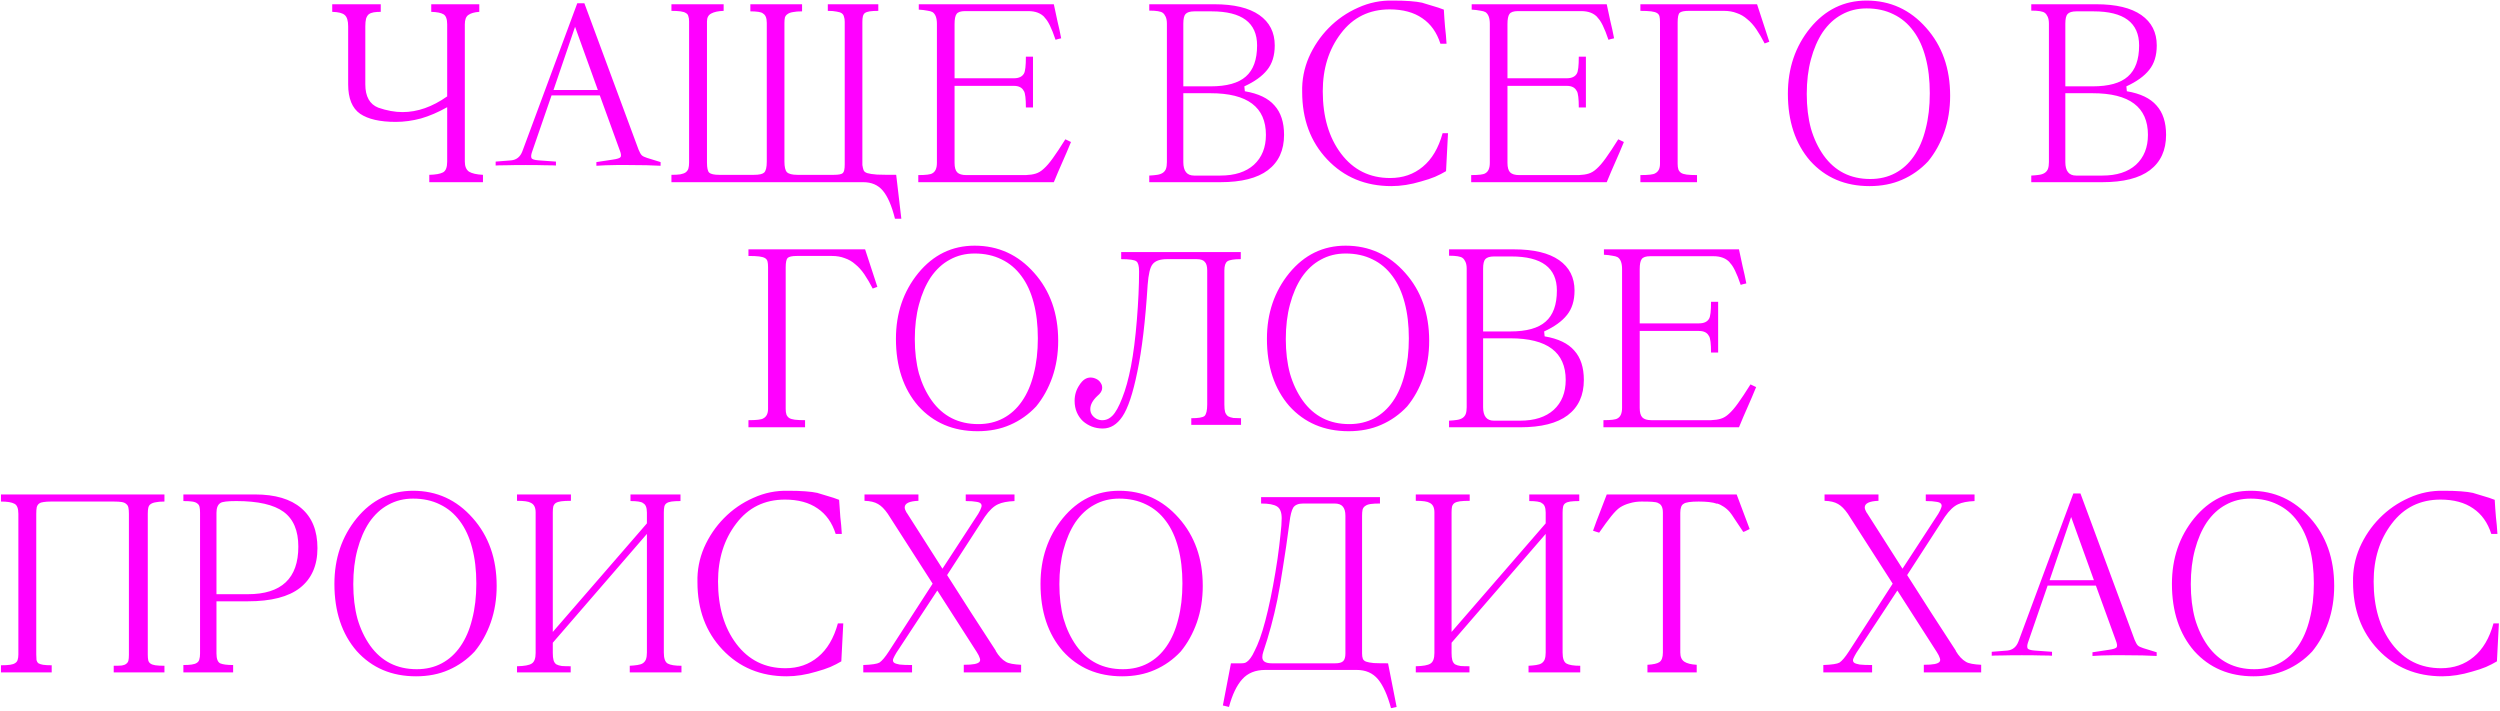 <?xml version="1.0" encoding="UTF-8"?> <svg xmlns="http://www.w3.org/2000/svg" width="918" height="261" viewBox="0 0 918 261" fill="none"> <path d="M177.344 66.9H157.634V64.2C159.974 64.14 161.654 63.84 162.674 63.3C163.694 62.76 164.204 61.44 164.204 59.34V39.36C160.904 41.22 157.694 42.6 154.574 43.5C151.454 44.34 148.364 44.76 145.304 44.76C139.544 44.76 135.194 43.77 132.254 41.79C129.314 39.75 127.844 36.15 127.844 30.99V9.66C127.844 7.62 127.424 6.24 126.584 5.52C125.804 4.8 124.274 4.41 121.994 4.35V1.56H139.814V4.35C138.794 4.35 137.924 4.41 137.204 4.53C136.484 4.65 135.884 4.89 135.404 5.25C134.984 5.61 134.654 6.15 134.414 6.87C134.234 7.59 134.144 8.52 134.144 9.66V30.99C134.144 35.43 135.734 38.28 138.914 39.54C142.034 40.62 145.004 41.16 147.824 41.16C153.284 41.16 158.744 39.24 164.204 35.4V8.94C164.204 7.02 163.754 5.79 162.854 5.25C161.954 4.71 160.454 4.41 158.354 4.35V1.56H175.994V4.35C174.194 4.47 172.844 4.86 171.944 5.52C171.104 6.12 170.684 7.26 170.684 8.94V59.34C170.684 61.08 171.194 62.31 172.214 63.03C173.294 63.69 175.004 64.08 177.344 64.2V66.9ZM202.523 35.04L195.323 55.92C195.023 56.82 194.963 57.51 195.143 57.99C195.323 58.47 196.223 58.77 197.843 58.89L204.143 59.34V60.78C203.543 60.72 202.313 60.69 200.453 60.69C198.653 60.63 196.193 60.6 193.073 60.6C189.953 60.6 187.463 60.63 185.603 60.69C183.803 60.69 182.603 60.72 182.003 60.78V59.34L187.673 58.89C189.653 58.71 191.033 57.6 191.812 55.56L211.973 1.2H214.583L234.473 54.93C234.893 55.95 235.283 56.64 235.643 57C236.003 57.36 236.663 57.69 237.623 57.99L242.573 59.52V60.87C239.513 60.69 235.583 60.6 230.783 60.6H226.283C224.903 60.6 223.583 60.63 222.323 60.69C221.123 60.75 220.013 60.81 218.993 60.87V59.52L224.933 58.62C226.673 58.38 227.663 58.05 227.903 57.63C228.143 57.15 228.023 56.31 227.543 55.11L220.253 35.04H202.523ZM219.533 33.06L211.163 9.84L203.243 33.06H219.533ZM330.972 80.31H328.632C327.432 75.51 325.932 72.06 324.132 69.96C322.392 67.92 320.022 66.9 317.022 66.9H246.552V64.2C247.872 64.2 248.952 64.14 249.792 64.02C250.692 63.84 251.352 63.6 251.772 63.3C252.252 62.94 252.582 62.49 252.762 61.95C252.942 61.35 253.032 60.6 253.032 59.7V7.86C253.032 7.08 252.942 6.45 252.762 5.97C252.642 5.43 252.342 5.04 251.862 4.8C251.442 4.5 250.782 4.29 249.882 4.17C249.042 4.05 247.932 3.99 246.552 3.99V1.56H265.722V3.99C263.742 4.05 262.212 4.38 261.132 4.98C260.112 5.52 259.602 6.48 259.602 7.86V59.7C259.602 61.62 259.872 62.85 260.412 63.39C261.012 63.93 262.242 64.2 264.102 64.2H276.882C278.742 64.2 279.972 63.93 280.572 63.39C281.232 62.79 281.562 61.44 281.562 59.34V8.4C281.562 6.54 281.052 5.37 280.032 4.89H280.122C279.462 4.41 277.932 4.17 275.532 4.17V1.56H294.522V4.17C293.142 4.17 292.032 4.26 291.192 4.44C290.352 4.56 289.692 4.8 289.212 5.16C288.732 5.46 288.402 5.88 288.222 6.42C288.102 6.96 288.042 7.62 288.042 8.4V59.34C288.042 61.26 288.342 62.55 288.942 63.21C289.602 63.87 290.892 64.2 292.812 64.2H306.222C307.902 64.2 308.982 63.99 309.462 63.57C309.942 63.15 310.182 62.1 310.182 60.42V8.04C310.182 7.26 310.092 6.63 309.912 6.15C309.792 5.61 309.522 5.19 309.102 4.89C308.682 4.59 308.052 4.38 307.212 4.26C306.372 4.08 305.292 3.99 303.972 3.99V1.56H322.512V3.99C321.192 3.99 320.142 4.05 319.362 4.17C318.582 4.29 317.982 4.5 317.562 4.8C317.202 5.1 316.962 5.52 316.842 6.06C316.722 6.54 316.662 7.2 316.662 8.04V60.6C316.782 61.38 316.932 62.01 317.112 62.49C317.292 62.97 317.742 63.33 318.462 63.57C319.242 63.81 320.442 63.99 322.062 64.11C323.682 64.17 326.022 64.2 329.082 64.2L330.972 80.31ZM393.265 52.14C392.185 54.78 391.135 57.24 390.115 59.52C389.095 61.8 388.045 64.26 386.965 66.9H337.195V64.29C339.955 64.29 341.665 64.08 342.325 63.66C343.465 63.06 344.035 61.77 344.035 59.79V8.76C344.035 6.6 343.495 5.16 342.415 4.44C341.995 4.2 341.335 4.02 340.435 3.9C339.535 3.72 338.515 3.6 337.375 3.54V1.56H386.965C387.445 3.78 387.895 5.88 388.315 7.86C388.795 9.78 389.245 11.85 389.665 14.07C389.245 14.19 388.855 14.28 388.495 14.34C388.195 14.4 387.895 14.49 387.595 14.61C386.155 10.29 384.805 7.56 383.545 6.42H383.635C382.255 4.86 380.245 4.08 377.605 4.08H354.385C352.765 4.08 351.715 4.44 351.235 5.16C350.755 5.82 350.515 7.05 350.515 8.85V28.74H372.295C374.095 28.74 375.325 28.17 375.985 27.03C376.465 26.25 376.705 24.18 376.705 20.82H379.315V39.45H376.705C376.705 36.27 376.465 34.26 375.985 33.42V33.51C375.385 32.19 374.155 31.53 372.295 31.53H350.515V59.79C350.515 61.47 350.845 62.64 351.505 63.3C352.165 63.96 353.275 64.29 354.835 64.29H376.705C378.145 64.23 379.345 64.05 380.305 63.75C381.325 63.45 382.315 62.85 383.275 61.95C384.295 61.05 385.405 59.76 386.605 58.08C387.865 56.34 389.395 54.03 391.195 51.15L393.265 52.14ZM434.515 31.71H444.505C450.445 31.71 454.765 30.51 457.465 28.11C460.225 25.71 461.605 21.9 461.605 16.68C461.605 8.34 456.025 4.17 444.865 4.17H438.565C437.005 4.17 435.925 4.5 435.325 5.16C434.785 5.76 434.515 6.93 434.515 8.67V31.71ZM434.515 34.23V59.52C434.515 62.82 435.835 64.47 438.475 64.47H448.105C453.385 64.47 457.495 63.15 460.435 60.51C463.375 57.81 464.845 54.15 464.845 49.53C464.845 39.33 458.065 34.23 444.505 34.23H434.515ZM457.105 33.51C462.085 34.35 465.715 36.09 467.995 38.73C470.335 41.31 471.505 44.91 471.505 49.53C471.505 55.17 469.525 59.49 465.565 62.49C461.665 65.43 455.845 66.9 448.105 66.9H422.005V64.47C423.145 64.41 424.105 64.32 424.885 64.2C425.725 64.08 426.415 63.84 426.955 63.48C427.495 63.12 427.885 62.64 428.125 62.04C428.365 61.38 428.485 60.54 428.485 59.52V8.67C428.485 7.65 428.335 6.81 428.035 6.15C427.735 5.49 427.375 5.01 426.955 4.71C426.235 4.17 424.585 3.9 422.005 3.9V1.56H445.855C453.115 1.56 458.635 2.88 462.415 5.52C466.195 8.16 468.085 11.88 468.085 16.68C468.085 20.4 467.155 23.4 465.295 25.68C463.495 27.96 460.705 29.97 456.925 31.71L457.105 33.51ZM531.709 48.9C531.589 51.36 531.469 53.67 531.349 55.83C531.229 57.99 531.109 60.33 530.989 62.85C529.789 63.57 528.439 64.26 526.939 64.92C525.499 65.52 523.789 66.09 521.809 66.63C518.029 67.77 514.399 68.34 510.919 68.34C501.379 68.34 493.519 65.07 487.339 58.53C481.219 52.05 478.159 43.8 478.159 33.78C478.039 29.4 478.849 25.17 480.589 21.09C482.389 17.01 484.819 13.41 487.879 10.29C490.999 7.11 494.599 4.62 498.679 2.82C502.759 0.96 507.049 0.09 511.549 0.21C516.289 0.21 519.889 0.48 522.349 1.02H522.259C523.579 1.44 524.869 1.83 526.129 2.19C527.449 2.55 528.799 3 530.179 3.54C530.299 5.76 530.449 7.89 530.629 9.93C530.869 11.91 531.049 13.95 531.169 16.05H528.919C527.599 11.91 525.379 8.79 522.259 6.69C519.139 4.53 515.149 3.45 510.289 3.45C502.789 3.45 496.819 6.39 492.379 12.27C487.939 18.09 485.719 25.17 485.719 33.51C485.719 42.87 487.969 50.52 492.469 56.46C496.969 62.4 502.969 65.37 510.469 65.37C515.149 65.37 519.139 63.99 522.439 61.23C525.799 58.47 528.229 54.36 529.729 48.9H531.709ZM596.292 52.14C595.212 54.78 594.162 57.24 593.142 59.52C592.122 61.8 591.072 64.26 589.992 66.9H540.222V64.29C542.982 64.29 544.692 64.08 545.352 63.66C546.492 63.06 547.062 61.77 547.062 59.79V8.76C547.062 6.6 546.522 5.16 545.442 4.44C545.022 4.2 544.362 4.02 543.462 3.9C542.562 3.72 541.542 3.6 540.402 3.54V1.56H589.992C590.472 3.78 590.922 5.88 591.342 7.86C591.822 9.78 592.272 11.85 592.692 14.07C592.272 14.19 591.882 14.28 591.522 14.34C591.222 14.4 590.922 14.49 590.622 14.61C589.182 10.29 587.832 7.56 586.572 6.42H586.662C585.282 4.86 583.272 4.08 580.632 4.08H557.412C555.792 4.08 554.742 4.44 554.262 5.16C553.782 5.82 553.542 7.05 553.542 8.85V28.74H575.322C577.122 28.74 578.352 28.17 579.012 27.03C579.492 26.25 579.732 24.18 579.732 20.82H582.342V39.45H579.732C579.732 36.27 579.492 34.26 579.012 33.42V33.51C578.412 32.19 577.182 31.53 575.322 31.53H553.542V59.79C553.542 61.47 553.872 62.64 554.532 63.3C555.192 63.96 556.302 64.29 557.862 64.29H579.732C581.172 64.23 582.372 64.05 583.332 63.75C584.352 63.45 585.342 62.85 586.302 61.95C587.322 61.05 588.432 59.76 589.632 58.08C590.892 56.34 592.422 54.03 594.222 51.15L596.292 52.14ZM649.692 15.33C649.272 15.51 648.942 15.63 648.702 15.69C648.522 15.75 648.282 15.84 647.982 15.96C646.962 13.98 645.942 12.24 644.922 10.74C643.902 9.24 642.792 8.01 641.592 7.05C640.452 6.03 639.162 5.28 637.722 4.8C636.342 4.26 634.782 3.99 633.042 3.99H620.082C618.402 3.99 617.292 4.23 616.752 4.71C616.272 5.19 616.032 6.36 616.032 8.22V60.15C616.032 60.99 616.122 61.68 616.302 62.22C616.482 62.7 616.812 63.12 617.292 63.48C617.772 63.78 618.462 63.99 619.362 64.11C620.322 64.23 621.582 64.29 623.142 64.29V66.9H602.352V64.29C605.292 64.29 607.092 64.08 607.752 63.66C608.952 63.06 609.552 61.89 609.552 60.15V8.13C609.552 7.23 609.492 6.54 609.372 6.06C609.252 5.52 608.952 5.1 608.472 4.8C607.992 4.5 607.272 4.29 606.312 4.17C605.352 4.05 604.032 3.99 602.352 3.99V1.56H645.192L649.692 15.33ZM686.752 65.73C690.172 65.73 693.232 65.01 695.932 63.57C698.632 62.13 700.912 60.06 702.772 57.36C704.692 54.6 706.132 51.27 707.092 47.37C708.112 43.47 708.622 39.09 708.622 34.23C708.622 29.37 708.112 25.02 707.092 21.18C706.072 17.28 704.572 14.01 702.592 11.37C700.612 8.67 698.182 6.63 695.302 5.25C692.422 3.81 689.122 3.09 685.402 3.09C682.042 3.09 679.012 3.84 676.312 5.34C673.612 6.78 671.272 8.94 669.292 11.82C667.432 14.64 665.992 17.97 664.972 21.81C663.952 25.59 663.442 29.82 663.442 34.5C663.442 39.18 663.952 43.41 664.972 47.19C666.052 50.91 667.612 54.21 669.652 57.09C673.792 62.85 679.492 65.73 686.752 65.73ZM685.402 0.21C694.102 0.21 701.392 3.54 707.272 10.2C713.152 16.8 716.092 25.11 716.092 35.13C716.092 39.93 715.372 44.4 713.932 48.54C712.492 52.62 710.512 56.19 707.992 59.25C705.232 62.19 702.052 64.44 698.452 66C694.912 67.56 690.922 68.34 686.482 68.34C677.542 68.34 670.282 65.25 664.702 59.07C659.242 52.77 656.512 44.55 656.512 34.41C656.512 25.05 659.242 17.01 664.702 10.29C670.222 3.57 677.122 0.21 685.402 0.21ZM758.392 31.71H768.382C774.322 31.71 778.642 30.51 781.342 28.11C784.102 25.71 785.482 21.9 785.482 16.68C785.482 8.34 779.902 4.17 768.742 4.17H762.442C760.882 4.17 759.802 4.5 759.202 5.16C758.662 5.76 758.392 6.93 758.392 8.67V31.71ZM758.392 34.23V59.52C758.392 62.82 759.712 64.47 762.352 64.47H771.982C777.262 64.47 781.372 63.15 784.312 60.51C787.252 57.81 788.722 54.15 788.722 49.53C788.722 39.33 781.942 34.23 768.382 34.23H758.392ZM780.982 33.51C785.962 34.35 789.592 36.09 791.872 38.73C794.212 41.31 795.382 44.91 795.382 49.53C795.382 55.17 793.402 59.49 789.442 62.49C785.542 65.43 779.722 66.9 771.982 66.9H745.882V64.47C747.022 64.41 747.982 64.32 748.762 64.2C749.602 64.08 750.292 63.84 750.832 63.48C751.372 63.12 751.762 62.64 752.002 62.04C752.242 61.38 752.362 60.54 752.362 59.52V8.67C752.362 7.65 752.212 6.81 751.912 6.15C751.612 5.49 751.252 5.01 750.832 4.71C750.112 4.17 748.462 3.9 745.882 3.9V1.56H769.732C776.992 1.56 782.512 2.88 786.292 5.52C790.072 8.16 791.962 11.88 791.962 16.68C791.962 20.4 791.032 23.4 789.172 25.68C787.372 27.96 784.582 29.97 780.802 31.71L780.982 33.51ZM322.168 105.33C321.748 105.51 321.418 105.63 321.178 105.69C320.998 105.75 320.758 105.84 320.458 105.96C319.438 103.98 318.418 102.24 317.398 100.74C316.378 99.24 315.268 98.01 314.068 97.05C312.928 96.03 311.638 95.28 310.198 94.8C308.818 94.26 307.258 93.99 305.518 93.99H292.558C290.878 93.99 289.768 94.23 289.228 94.71C288.748 95.19 288.508 96.36 288.508 98.22V150.15C288.508 150.99 288.598 151.68 288.778 152.22C288.958 152.7 289.288 153.12 289.768 153.48C290.248 153.78 290.938 153.99 291.838 154.11C292.798 154.23 294.058 154.29 295.618 154.29V156.9H274.828V154.29C277.768 154.29 279.568 154.08 280.228 153.66C281.428 153.06 282.028 151.89 282.028 150.15V98.13C282.028 97.23 281.968 96.54 281.848 96.06C281.728 95.52 281.428 95.1 280.948 94.8C280.468 94.5 279.748 94.29 278.788 94.17C277.828 94.05 276.508 93.99 274.828 93.99V91.56H317.668L322.168 105.33ZM359.228 155.73C362.648 155.73 365.708 155.01 368.408 153.57C371.108 152.13 373.388 150.06 375.248 147.36C377.168 144.6 378.608 141.27 379.568 137.37C380.588 133.47 381.098 129.09 381.098 124.23C381.098 119.37 380.588 115.02 379.568 111.18C378.548 107.28 377.048 104.01 375.068 101.37C373.088 98.67 370.658 96.63 367.778 95.25C364.898 93.81 361.598 93.09 357.878 93.09C354.518 93.09 351.488 93.84 348.788 95.34C346.088 96.78 343.748 98.94 341.768 101.82C339.908 104.64 338.468 107.97 337.448 111.81C336.428 115.59 335.918 119.82 335.918 124.5C335.918 129.18 336.428 133.41 337.448 137.19C338.528 140.91 340.088 144.21 342.128 147.09C346.268 152.85 351.968 155.73 359.228 155.73ZM357.878 90.21C366.578 90.21 373.868 93.54 379.748 100.2C385.628 106.8 388.568 115.11 388.568 125.13C388.568 129.93 387.848 134.4 386.408 138.54C384.968 142.62 382.988 146.19 380.468 149.25C377.708 152.19 374.528 154.44 370.928 156C367.388 157.56 363.398 158.34 358.958 158.34C350.018 158.34 342.758 155.25 337.178 149.07C331.718 142.77 328.988 134.55 328.988 124.41C328.988 115.05 331.718 107.01 337.178 100.29C342.698 93.57 349.598 90.21 357.878 90.21ZM455.708 156H437.438V153.57C440.018 153.57 441.638 153.3 442.298 152.76C442.958 152.1 443.288 150.69 443.288 148.53V99.3C443.288 97.8 442.988 96.75 442.388 96.15C441.848 95.49 440.858 95.16 439.418 95.16H428.528C425.948 95.16 424.178 95.79 423.218 97.05C422.318 98.13 421.718 100.65 421.418 104.61C420.578 117.87 419.318 128.49 417.638 136.47C416.018 144.45 414.188 149.94 412.148 152.94C410.168 155.88 407.768 157.35 404.948 157.35C403.508 157.35 402.158 157.11 400.898 156.63C399.698 156.15 398.618 155.49 397.658 154.65C396.698 153.75 395.948 152.67 395.408 151.41C394.868 150.15 394.598 148.74 394.598 147.18C394.598 145.02 395.198 143.07 396.398 141.33C397.538 139.53 398.888 138.63 400.448 138.63C401.168 138.63 401.888 138.81 402.608 139.17C403.328 139.53 403.868 140.04 404.228 140.7C404.648 141.3 404.798 142.02 404.678 142.86C404.558 143.7 403.988 144.54 402.968 145.38C401.228 147 400.358 148.62 400.358 150.24C400.358 151.14 400.628 151.92 401.168 152.58C401.708 153.24 402.368 153.72 403.148 154.02C403.988 154.32 404.858 154.38 405.758 154.2C406.718 154.02 407.618 153.51 408.458 152.67C409.658 151.47 410.858 149.31 412.058 146.19C413.318 143.07 414.398 139.17 415.298 134.49C416.198 129.81 416.918 124.14 417.458 117.48C417.998 110.82 418.268 104.88 418.268 99.66C418.268 97.68 417.938 96.45 417.278 95.97C416.618 95.43 414.758 95.16 411.698 95.16V92.55H455.618V95.16C453.098 95.16 451.448 95.43 450.668 95.97C449.948 96.51 449.588 97.62 449.588 99.3V148.53C449.588 149.73 449.678 150.66 449.858 151.32C450.098 151.98 450.458 152.49 450.938 152.85C451.478 153.15 452.138 153.36 452.918 153.48C453.698 153.54 454.628 153.57 455.708 153.57V156ZM495.458 155.73C498.878 155.73 501.938 155.01 504.638 153.57C507.338 152.13 509.618 150.06 511.478 147.36C513.398 144.6 514.838 141.27 515.798 137.37C516.818 133.47 517.328 129.09 517.328 124.23C517.328 119.37 516.818 115.02 515.798 111.18C514.778 107.28 513.278 104.01 511.298 101.37C509.318 98.67 506.888 96.63 504.008 95.25C501.128 93.81 497.828 93.09 494.108 93.09C490.748 93.09 487.718 93.84 485.018 95.34C482.318 96.78 479.978 98.94 477.998 101.82C476.138 104.64 474.698 107.97 473.678 111.81C472.658 115.59 472.148 119.82 472.148 124.5C472.148 129.18 472.658 133.41 473.678 137.19C474.758 140.91 476.318 144.21 478.358 147.09C482.498 152.85 488.198 155.73 495.458 155.73ZM494.108 90.21C502.808 90.21 510.098 93.54 515.978 100.2C521.858 106.8 524.798 115.11 524.798 125.13C524.798 129.93 524.078 134.4 522.638 138.54C521.198 142.62 519.218 146.19 516.698 149.25C513.938 152.19 510.758 154.44 507.158 156C503.618 157.56 499.628 158.34 495.188 158.34C486.248 158.34 478.988 155.25 473.408 149.07C467.948 142.77 465.218 134.55 465.218 124.41C465.218 115.05 467.948 107.01 473.408 100.29C478.928 93.57 485.828 90.21 494.108 90.21ZM544.598 121.71H554.588C560.528 121.71 564.848 120.51 567.548 118.11C570.308 115.71 571.688 111.9 571.688 106.68C571.688 98.34 566.108 94.17 554.948 94.17H548.648C547.088 94.17 546.008 94.5 545.408 95.16C544.868 95.76 544.598 96.93 544.598 98.67V121.71ZM544.598 124.23V149.52C544.598 152.82 545.918 154.47 548.558 154.47H558.188C563.468 154.47 567.578 153.15 570.518 150.51C573.458 147.81 574.928 144.15 574.928 139.53C574.928 129.33 568.148 124.23 554.588 124.23H544.598ZM567.188 123.51C572.168 124.35 575.798 126.09 578.078 128.73C580.418 131.31 581.588 134.91 581.588 139.53C581.588 145.17 579.608 149.49 575.648 152.49C571.748 155.43 565.928 156.9 558.188 156.9H532.088V154.47C533.228 154.41 534.188 154.32 534.968 154.2C535.808 154.08 536.498 153.84 537.038 153.48C537.578 153.12 537.968 152.64 538.208 152.04C538.448 151.38 538.568 150.54 538.568 149.52V98.67C538.568 97.65 538.418 96.81 538.118 96.15C537.818 95.49 537.458 95.01 537.038 94.71C536.318 94.17 534.668 93.9 532.088 93.9V91.56H555.938C563.198 91.56 568.718 92.88 572.498 95.52C576.278 98.16 578.168 101.88 578.168 106.68C578.168 110.4 577.238 113.4 575.378 115.68C573.578 117.96 570.788 119.97 567.008 121.71L567.188 123.51ZM644.852 142.14C643.772 144.78 642.722 147.24 641.702 149.52C640.682 151.8 639.632 154.26 638.552 156.9H588.782V154.29C591.542 154.29 593.252 154.08 593.912 153.66C595.052 153.06 595.622 151.77 595.622 149.79V98.76C595.622 96.6 595.082 95.16 594.002 94.44C593.582 94.2 592.922 94.02 592.022 93.9C591.122 93.72 590.102 93.6 588.962 93.54V91.56H638.552C639.032 93.78 639.482 95.88 639.902 97.86C640.382 99.78 640.832 101.85 641.252 104.07C640.832 104.19 640.442 104.28 640.082 104.34C639.782 104.4 639.482 104.49 639.182 104.61C637.742 100.29 636.392 97.56 635.132 96.42H635.222C633.842 94.86 631.832 94.08 629.192 94.08H605.972C604.352 94.08 603.302 94.44 602.822 95.16C602.342 95.82 602.102 97.05 602.102 98.85V118.74H623.882C625.682 118.74 626.912 118.17 627.572 117.03C628.052 116.25 628.292 114.18 628.292 110.82H630.902V129.45H628.292C628.292 126.27 628.052 124.26 627.572 123.42V123.51C626.972 122.19 625.742 121.53 623.882 121.53H602.102V149.79C602.102 151.47 602.432 152.64 603.092 153.3C603.752 153.96 604.862 154.29 606.422 154.29H628.292C629.732 154.23 630.932 154.05 631.892 153.75C632.912 153.45 633.902 152.85 634.862 151.95C635.882 151.05 636.992 149.76 638.192 148.08C639.452 146.34 640.982 144.03 642.782 141.15L644.852 142.14ZM60.384 246.9H41.754V244.47C43.014 244.47 44.004 244.44 44.724 244.38C45.444 244.26 45.984 244.05 46.344 243.75C46.764 243.45 47.034 243.06 47.154 242.58C47.274 242.04 47.334 241.32 47.334 240.42V188.67C47.334 187.77 47.274 187.02 47.154 186.42C47.034 185.82 46.764 185.37 46.344 185.07C45.984 184.71 45.444 184.47 44.724 184.35C44.004 184.23 43.044 184.17 41.844 184.17H18.714C17.634 184.17 16.734 184.23 16.014 184.35C15.354 184.41 14.814 184.59 14.394 184.89C13.974 185.19 13.674 185.64 13.494 186.24C13.374 186.84 13.314 187.65 13.314 188.67V240.33C13.314 241.17 13.344 241.86 13.404 242.4C13.524 242.88 13.764 243.27 14.124 243.57C14.544 243.81 15.114 243.99 15.834 244.11C16.614 244.23 17.664 244.29 18.984 244.29V246.9H0.354V244.29C1.734 244.29 2.844 244.23 3.684 244.11C4.524 243.99 5.154 243.78 5.574 243.48C6.054 243.18 6.354 242.79 6.474 242.31C6.654 241.77 6.744 241.11 6.744 240.33V188.67C6.744 186.69 6.264 185.46 5.304 184.98C4.344 184.44 2.694 184.17 0.354 184.17V181.56H60.384V184.17C59.004 184.17 57.924 184.26 57.144 184.44C56.364 184.56 55.734 184.8 55.254 185.16C54.834 185.46 54.564 185.91 54.444 186.51C54.324 187.05 54.264 187.77 54.264 188.67V240.42C54.264 241.26 54.324 241.95 54.444 242.49C54.564 242.97 54.834 243.36 55.254 243.66C55.674 243.96 56.274 244.17 57.054 244.29C57.894 244.41 59.004 244.47 60.384 244.47V246.9ZM79.487 218.19H91.007C103.367 218.19 109.547 212.37 109.547 200.73C109.547 194.85 107.747 190.59 104.147 187.95C100.547 185.31 94.757 183.99 86.777 183.99C83.537 183.99 81.587 184.23 80.927 184.71C79.967 185.31 79.487 186.51 79.487 188.31V218.19ZM67.337 181.56H93.617C101.057 181.56 106.727 183.24 110.627 186.6C114.587 189.96 116.567 194.85 116.567 201.27C116.567 207.63 114.437 212.49 110.177 215.85C105.977 219.15 99.587 220.8 91.007 220.8H79.487V239.97C79.487 241.89 79.937 243.09 80.837 243.57C81.797 243.99 83.387 244.2 85.607 244.2V246.9H67.337V244.2C68.597 244.2 69.617 244.14 70.397 244.02C71.237 243.9 71.867 243.69 72.287 243.39C72.767 243.09 73.067 242.67 73.187 242.13C73.367 241.59 73.457 240.87 73.457 239.97V188.31C73.457 187.41 73.397 186.69 73.277 186.15C73.157 185.61 72.887 185.19 72.467 184.89C72.047 184.53 71.417 184.29 70.577 184.17C69.797 184.05 68.717 183.99 67.337 183.99V181.56ZM153.036 245.73C156.456 245.73 159.516 245.01 162.216 243.57C164.916 242.13 167.196 240.06 169.056 237.36C170.976 234.6 172.416 231.27 173.376 227.37C174.396 223.47 174.906 219.09 174.906 214.23C174.906 209.37 174.396 205.02 173.376 201.18C172.356 197.28 170.856 194.01 168.876 191.37C166.896 188.67 164.466 186.63 161.586 185.25C158.706 183.81 155.406 183.09 151.686 183.09C148.326 183.09 145.296 183.84 142.596 185.34C139.896 186.78 137.556 188.94 135.576 191.82C133.716 194.64 132.276 197.97 131.256 201.81C130.236 205.59 129.726 209.82 129.726 214.5C129.726 219.18 130.236 223.41 131.256 227.19C132.336 230.91 133.896 234.21 135.936 237.09C140.076 242.85 145.776 245.73 153.036 245.73ZM151.686 180.21C160.386 180.21 167.676 183.54 173.556 190.2C179.436 196.8 182.376 205.11 182.376 215.13C182.376 219.93 181.656 224.4 180.216 228.54C178.776 232.62 176.796 236.19 174.276 239.25C171.516 242.19 168.336 244.44 164.736 246C161.196 247.56 157.206 248.34 152.766 248.34C143.826 248.34 136.566 245.25 130.986 239.07C125.526 232.77 122.796 224.55 122.796 214.41C122.796 205.05 125.526 197.01 130.986 190.29C136.506 183.57 143.406 180.21 151.686 180.21ZM250.236 246.9H231.246V244.47C232.326 244.41 233.256 244.32 234.036 244.2C234.876 244.08 235.536 243.87 236.016 243.57C236.556 243.21 236.946 242.73 237.186 242.13C237.426 241.47 237.546 240.63 237.546 239.61V196.05L202.986 236.01V239.79C202.986 240.87 203.076 241.74 203.256 242.4C203.436 243.06 203.766 243.57 204.246 243.93C204.786 244.23 205.476 244.44 206.316 244.56C207.156 244.62 208.236 244.65 209.556 244.65V246.9H189.846V244.65C192.546 244.59 194.346 244.26 195.246 243.66C196.206 243.06 196.686 241.77 196.686 239.79V188.13C196.686 186.33 196.086 185.16 194.886 184.62C194.106 184.14 192.426 183.9 189.846 183.9V181.56H209.646V183.9C208.146 183.9 206.946 183.96 206.046 184.08C205.206 184.2 204.546 184.41 204.066 184.71C203.646 185.01 203.346 185.43 203.166 185.97C203.046 186.51 202.986 187.23 202.986 188.13V232.05L237.546 192.18V188.22C237.546 186.3 237.036 185.13 236.016 184.71H236.106C235.446 184.23 233.916 183.99 231.516 183.99V181.56H249.876V183.99C248.496 183.99 247.386 184.05 246.546 184.17C245.766 184.29 245.166 184.5 244.746 184.8C244.326 185.1 244.056 185.52 243.936 186.06C243.816 186.6 243.756 187.32 243.756 188.22V239.61C243.756 241.77 244.236 243.12 245.196 243.66C246.156 244.2 247.836 244.47 250.236 244.47V246.9ZM309.653 228.9C309.533 231.36 309.413 233.67 309.293 235.83C309.173 237.99 309.053 240.33 308.933 242.85C307.733 243.57 306.383 244.26 304.883 244.92C303.443 245.52 301.733 246.09 299.753 246.63C295.973 247.77 292.343 248.34 288.863 248.34C279.323 248.34 271.463 245.07 265.283 238.53C259.163 232.05 256.103 223.8 256.103 213.78C255.983 209.4 256.793 205.17 258.533 201.09C260.333 197.01 262.763 193.41 265.823 190.29C268.943 187.11 272.543 184.62 276.623 182.82C280.703 180.96 284.993 180.09 289.493 180.21C294.233 180.21 297.833 180.48 300.293 181.02H300.203C301.523 181.44 302.813 181.83 304.073 182.19C305.393 182.55 306.743 183 308.123 183.54C308.243 185.76 308.393 187.89 308.573 189.93C308.813 191.91 308.993 193.95 309.113 196.05H306.863C305.543 191.91 303.323 188.79 300.203 186.69C297.083 184.53 293.093 183.45 288.233 183.45C280.733 183.45 274.763 186.39 270.323 192.27C265.883 198.09 263.663 205.17 263.663 213.51C263.663 222.87 265.913 230.52 270.413 236.46C274.913 242.4 280.913 245.37 288.413 245.37C293.093 245.37 297.083 243.99 300.383 241.23C303.743 238.47 306.173 234.36 307.673 228.9H309.653ZM374.957 246.9H353.897V244.11C355.637 244.11 356.957 244.02 357.857 243.84C358.757 243.66 359.357 243.39 359.657 243.03C359.957 242.67 359.987 242.19 359.747 241.59C359.567 240.99 359.207 240.27 358.667 239.43L344.177 216.84L329.147 239.7C328.607 240.6 328.217 241.35 327.977 241.95C327.797 242.49 327.887 242.94 328.247 243.3C328.607 243.6 329.297 243.84 330.317 244.02C331.397 244.14 332.927 244.2 334.907 244.2V246.9H316.997V244.2C320.117 244.08 322.097 243.78 322.937 243.3C323.897 242.64 325.037 241.29 326.357 239.25L342.467 214.32L325.997 188.67C324.797 186.93 323.597 185.73 322.397 185.07C321.197 184.35 319.547 183.96 317.447 183.9V181.56H337.247V183.9C333.887 184.02 332.207 184.83 332.207 186.33C332.207 186.81 332.447 187.47 332.927 188.31V188.22L346.067 208.83L359.207 188.67C359.747 187.77 360.107 187.02 360.287 186.42C360.527 185.82 360.497 185.34 360.197 184.98C359.957 184.62 359.387 184.38 358.487 184.26C357.587 184.08 356.297 183.99 354.617 183.99V181.56H372.527V183.99C369.887 184.11 367.877 184.5 366.497 185.16C364.877 185.88 363.257 187.41 361.637 189.75L347.777 211.17C350.717 215.73 353.687 220.38 356.687 225.12C359.747 229.8 362.747 234.42 365.687 238.98H365.597C366.737 240.9 367.997 242.25 369.377 243.03C369.857 243.33 370.577 243.57 371.537 243.75C372.557 243.93 373.697 244.05 374.957 244.11V246.9ZM412.314 245.73C415.734 245.73 418.794 245.01 421.494 243.57C424.194 242.13 426.474 240.06 428.334 237.36C430.254 234.6 431.694 231.27 432.654 227.37C433.674 223.47 434.184 219.09 434.184 214.23C434.184 209.37 433.674 205.02 432.654 201.18C431.634 197.28 430.134 194.01 428.154 191.37C426.174 188.67 423.744 186.63 420.864 185.25C417.984 183.81 414.684 183.09 410.964 183.09C407.604 183.09 404.574 183.84 401.874 185.34C399.174 186.78 396.834 188.94 394.854 191.82C392.994 194.64 391.554 197.97 390.534 201.81C389.514 205.59 389.004 209.82 389.004 214.5C389.004 219.18 389.514 223.41 390.534 227.19C391.614 230.91 393.174 234.21 395.214 237.09C399.354 242.85 405.054 245.73 412.314 245.73ZM410.964 180.21C419.664 180.21 426.954 183.54 432.834 190.2C438.714 196.8 441.654 205.11 441.654 215.13C441.654 219.93 440.934 224.4 439.494 228.54C438.054 232.62 436.074 236.19 433.554 239.25C430.794 242.19 427.614 244.44 424.014 246C420.474 247.56 416.484 248.34 412.044 248.34C403.104 248.34 395.844 245.25 390.264 239.07C384.804 232.77 382.074 224.55 382.074 214.41C382.074 205.05 384.804 197.01 390.264 190.29C395.784 183.57 402.684 180.21 410.964 180.21ZM512.844 259.59L510.774 260.04C509.514 255.3 507.924 251.76 506.004 249.42C504.084 247.14 501.474 246 498.174 246H464.604C461.004 246 458.184 247.14 456.144 249.42C454.104 251.7 452.484 255.09 451.284 259.59L449.034 259.05L452.004 243.57H455.784C456.324 243.57 456.804 243.51 457.224 243.39C457.644 243.21 458.064 242.91 458.484 242.49C458.964 242.01 459.444 241.35 459.924 240.51C460.404 239.61 460.974 238.44 461.634 237C462.954 234 464.274 229.68 465.594 224.04C466.914 218.34 468.084 212.07 469.104 205.23C469.584 201.81 469.944 198.87 470.184 196.41C470.484 193.89 470.634 191.85 470.634 190.29C470.634 188.13 470.064 186.69 468.924 185.97C467.784 185.25 465.834 184.89 463.074 184.89V182.55H506.724V184.89C505.284 184.89 504.144 184.95 503.304 185.07C502.464 185.19 501.804 185.43 501.324 185.79C500.844 186.09 500.514 186.54 500.334 187.14C500.214 187.74 500.154 188.49 500.154 189.39V239.97C500.154 240.75 500.244 241.38 500.424 241.86C500.604 242.34 500.994 242.7 501.594 242.94C502.254 243.18 503.214 243.36 504.474 243.48C505.734 243.54 507.474 243.57 509.694 243.57L512.844 259.59ZM494.034 239.97V189.39C494.034 187.83 493.704 186.69 493.044 185.97C492.444 185.25 491.424 184.89 489.984 184.89H478.554C476.754 184.89 475.524 185.4 474.864 186.42C474.264 187.44 473.814 189.21 473.514 191.73C472.674 198.09 471.864 203.64 471.084 208.38C470.364 213.12 469.674 217.11 469.014 220.35C467.694 226.77 465.984 233.1 463.884 239.34C463.644 240.06 463.524 240.72 463.524 241.32C463.524 242.82 464.694 243.57 467.034 243.57H490.254C491.694 243.57 492.684 243.3 493.224 242.76C493.764 242.22 494.034 241.29 494.034 239.97ZM580.266 246.9H561.276V244.47C562.356 244.41 563.286 244.32 564.066 244.2C564.906 244.08 565.566 243.87 566.046 243.57C566.586 243.21 566.976 242.73 567.216 242.13C567.456 241.47 567.576 240.63 567.576 239.61V196.05L533.016 236.01V239.79C533.016 240.87 533.106 241.74 533.286 242.4C533.466 243.06 533.796 243.57 534.276 243.93C534.816 244.23 535.506 244.44 536.346 244.56C537.186 244.62 538.266 244.65 539.586 244.65V246.9H519.876V244.65C522.576 244.59 524.376 244.26 525.276 243.66C526.236 243.06 526.716 241.77 526.716 239.79V188.13C526.716 186.33 526.116 185.16 524.916 184.62C524.136 184.14 522.456 183.9 519.876 183.9V181.56H539.676V183.9C538.176 183.9 536.976 183.96 536.076 184.08C535.236 184.2 534.576 184.41 534.096 184.71C533.676 185.01 533.376 185.43 533.196 185.97C533.076 186.51 533.016 187.23 533.016 188.13V232.05L567.576 192.18V188.22C567.576 186.3 567.066 185.13 566.046 184.71H566.136C565.476 184.23 563.946 183.99 561.546 183.99V181.56H579.906V183.99C578.526 183.99 577.416 184.05 576.576 184.17C575.796 184.29 575.196 184.5 574.776 184.8C574.356 185.1 574.086 185.52 573.966 186.06C573.846 186.6 573.786 187.32 573.786 188.22V239.61C573.786 241.77 574.266 243.12 575.226 243.66C576.186 244.2 577.866 244.47 580.266 244.47V246.9ZM642.472 194.25C642.172 194.37 641.812 194.55 641.392 194.79C640.972 195.03 640.552 195.21 640.132 195.33C638.932 193.53 637.912 192 637.072 190.74C636.232 189.42 635.602 188.52 635.182 188.04C634.522 187.26 633.772 186.6 632.932 186.06C632.152 185.52 631.342 185.13 630.502 184.89V184.98C629.662 184.68 628.672 184.47 627.532 184.35C626.452 184.23 625.192 184.17 623.752 184.17C620.812 184.17 618.982 184.44 618.262 184.98C617.422 185.4 617.002 186.51 617.002 188.31V239.61C617.002 241.17 617.482 242.28 618.442 242.94C619.402 243.6 620.932 243.99 623.032 244.11V246.9H604.942V244.11C607.102 243.99 608.572 243.66 609.352 243.12C610.192 242.52 610.612 241.35 610.612 239.61V188.22C610.612 186.3 610.012 185.13 608.812 184.71H608.902C608.422 184.47 607.672 184.32 606.652 184.26C605.692 184.2 604.402 184.17 602.782 184.17C601.222 184.17 599.752 184.38 598.372 184.8C597.052 185.16 595.882 185.67 594.862 186.33C593.962 186.93 592.882 188.01 591.622 189.57C590.422 191.07 588.952 193.08 587.212 195.6C586.912 195.48 586.522 195.36 586.042 195.24C585.622 195.12 585.262 195 584.962 194.88C585.802 192.48 586.642 190.23 587.482 188.13C588.322 186.03 589.162 183.84 590.002 181.56H637.702L642.472 194.25ZM727.486 246.9H706.426V244.11C708.166 244.11 709.486 244.02 710.386 243.84C711.286 243.66 711.886 243.39 712.186 243.03C712.486 242.67 712.516 242.19 712.276 241.59C712.096 240.99 711.736 240.27 711.196 239.43L696.706 216.84L681.676 239.7C681.136 240.6 680.746 241.35 680.506 241.95C680.326 242.49 680.416 242.94 680.776 243.3C681.136 243.6 681.826 243.84 682.846 244.02C683.926 244.14 685.456 244.2 687.436 244.2V246.9H669.526V244.2C672.646 244.08 674.626 243.78 675.466 243.3C676.426 242.64 677.566 241.29 678.886 239.25L694.996 214.32L678.526 188.67C677.326 186.93 676.126 185.73 674.926 185.07C673.726 184.35 672.076 183.96 669.976 183.9V181.56H689.776V183.9C686.416 184.02 684.736 184.83 684.736 186.33C684.736 186.81 684.976 187.47 685.456 188.31V188.22L698.596 208.83L711.736 188.67C712.276 187.77 712.636 187.02 712.816 186.42C713.056 185.82 713.026 185.34 712.726 184.98C712.486 184.62 711.916 184.38 711.016 184.26C710.116 184.08 708.826 183.99 707.146 183.99V181.56H725.056V183.99C722.416 184.11 720.406 184.5 719.026 185.16C717.406 185.88 715.786 187.41 714.166 189.75L700.306 211.17C703.246 215.73 706.216 220.38 709.216 225.12C712.276 229.8 715.276 234.42 718.216 238.98H718.126C719.266 240.9 720.526 242.25 721.906 243.03C722.386 243.33 723.106 243.57 724.066 243.75C725.086 243.93 726.226 244.05 727.486 244.11V246.9ZM751.883 215.04L744.683 235.92C744.383 236.82 744.323 237.51 744.503 237.99C744.683 238.47 745.583 238.77 747.203 238.89L753.503 239.34V240.78C752.903 240.72 751.673 240.69 749.813 240.69C748.013 240.63 745.553 240.6 742.433 240.6C739.313 240.6 736.823 240.63 734.963 240.69C733.163 240.69 731.963 240.72 731.363 240.78V239.34L737.033 238.89C739.013 238.71 740.393 237.6 741.173 235.56L761.333 181.2H763.943L783.833 234.93C784.253 235.95 784.643 236.64 785.003 237C785.363 237.36 786.023 237.69 786.983 237.99L791.933 239.52V240.87C788.873 240.69 784.943 240.6 780.143 240.6H775.643C774.263 240.6 772.943 240.63 771.683 240.69C770.483 240.75 769.373 240.81 768.353 240.87V239.52L774.293 238.62C776.033 238.38 777.023 238.05 777.263 237.63C777.503 237.15 777.383 236.31 776.903 235.11L769.613 215.04H751.883ZM768.893 213.06L760.523 189.84L752.603 213.06H768.893ZM827.773 245.73C831.193 245.73 834.253 245.01 836.953 243.57C839.653 242.13 841.933 240.06 843.793 237.36C845.713 234.6 847.153 231.27 848.113 227.37C849.133 223.47 849.643 219.09 849.643 214.23C849.643 209.37 849.133 205.02 848.113 201.18C847.093 197.28 845.593 194.01 843.613 191.37C841.633 188.67 839.203 186.63 836.323 185.25C833.443 183.81 830.143 183.09 826.423 183.09C823.063 183.09 820.033 183.84 817.333 185.34C814.633 186.78 812.293 188.94 810.313 191.82C808.453 194.64 807.013 197.97 805.993 201.81C804.973 205.59 804.463 209.82 804.463 214.5C804.463 219.18 804.973 223.41 805.993 227.19C807.073 230.91 808.633 234.21 810.673 237.09C814.813 242.85 820.513 245.73 827.773 245.73ZM826.423 180.21C835.123 180.21 842.413 183.54 848.293 190.2C854.173 196.8 857.113 205.11 857.113 215.13C857.113 219.93 856.393 224.4 854.953 228.54C853.513 232.62 851.533 236.19 849.013 239.25C846.253 242.19 843.073 244.44 839.473 246C835.933 247.56 831.943 248.34 827.503 248.34C818.563 248.34 811.303 245.25 805.723 239.07C800.263 232.77 797.533 224.55 797.533 214.41C797.533 205.05 800.263 197.01 805.723 190.29C811.243 183.57 818.143 180.21 826.423 180.21ZM917.593 228.9C917.473 231.36 917.353 233.67 917.233 235.83C917.113 237.99 916.993 240.33 916.873 242.85C915.673 243.57 914.323 244.26 912.823 244.92C911.383 245.52 909.673 246.09 907.693 246.63C903.913 247.77 900.283 248.34 896.803 248.34C887.263 248.34 879.403 245.07 873.223 238.53C867.103 232.05 864.043 223.8 864.043 213.78C863.923 209.4 864.733 205.17 866.473 201.09C868.273 197.01 870.703 193.41 873.763 190.29C876.883 187.11 880.483 184.62 884.563 182.82C888.643 180.96 892.933 180.09 897.433 180.21C902.173 180.21 905.773 180.48 908.233 181.02H908.143C909.463 181.44 910.753 181.83 912.013 182.19C913.333 182.55 914.683 183 916.063 183.54C916.183 185.76 916.333 187.89 916.513 189.93C916.753 191.91 916.933 193.95 917.053 196.05H914.803C913.483 191.91 911.263 188.79 908.143 186.69C905.023 184.53 901.033 183.45 896.173 183.45C888.673 183.45 882.703 186.39 878.263 192.27C873.823 198.09 871.603 205.17 871.603 213.51C871.603 222.87 873.853 230.52 878.353 236.46C882.853 242.4 888.853 245.37 896.353 245.37C901.033 245.37 905.023 243.99 908.323 241.23C911.683 238.47 914.113 234.36 915.613 228.9H917.593Z" fill="#FF00FF"></path> </svg> 